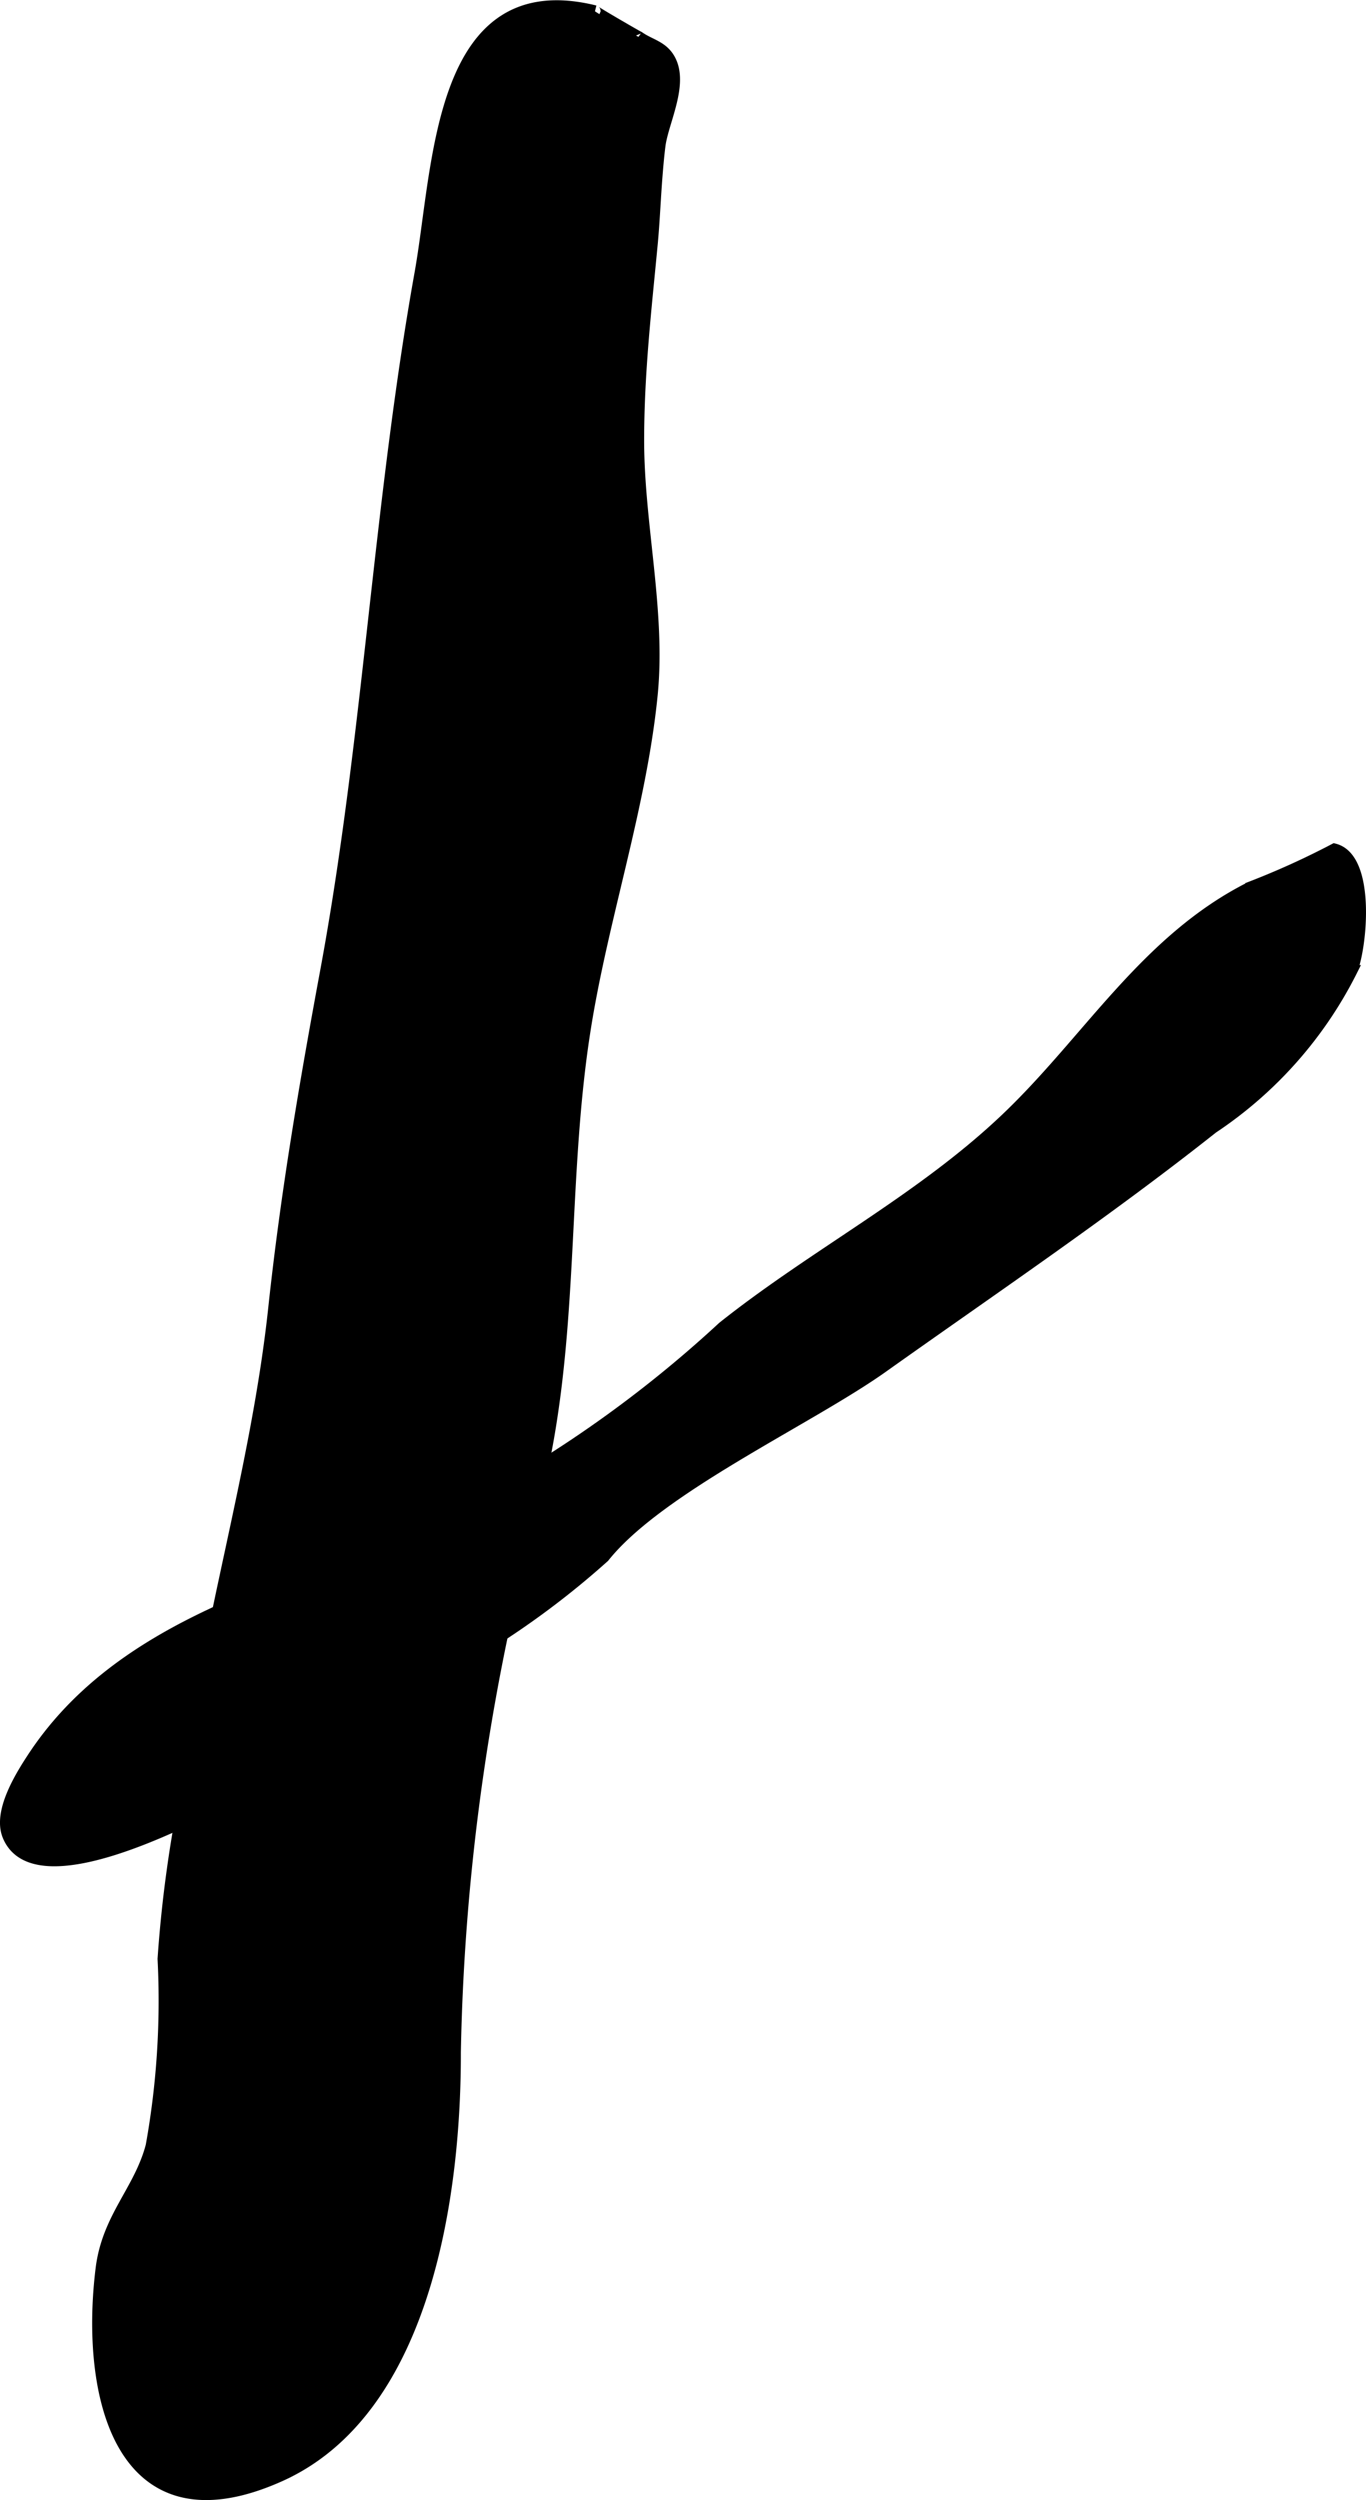 <?xml version="1.0" encoding="UTF-8"?>
<svg xmlns="http://www.w3.org/2000/svg"
     version="1.1"
     width="6.233mm"
     height="11.404mm"
     viewBox="0 0 17.669 32.325">
   <defs>
      <style type="text/css"><![CDATA[
      .a {
        stroke: #000;
        stroke-miterlimit: 10;
        stroke-width: 0.15px;
      }
    ]]></style>
   </defs>
   <path class="a"
         d="M8.487,2.373c-.019.272-.032.549-.055.787-.081.852-.175,1.664-.175,2.536,0,1.083.282,2.215.175,3.287-.146,1.463-.647,2.907-.872,4.363-.311,2.005-.123,4.007-.631,6.009a29.029,29.029,0,0,0-1.043,7.186c.004,1.734-.344,4.613-2.268,5.474-2.062.923-2.508-1.038-2.307-2.676.082-.67.494-1.008.648-1.591a10.597,10.597,0,0,0,.154-2.419,16.579,16.579,0,0,1,.324-2.314c.257-2.055.888-4.046,1.108-6.104.161-1.497.401-2.897.676-4.381.547-2.961.681-6.013,1.216-8.999.249-1.39.229-3.891,2.259-3.388-.032-.008.59.352.563.332.144.103.304.121.399.287.181.316-.081.802-.124,1.11C8.514,2.028,8.5,2.2,8.487,2.373Z"/>
   <path class="a"
         d="M2.928,23.279c-.47.235-2.478,1.304-2.823.455-.123-.304.16-.76.32-1.004,1.072-1.635,3.037-2.16,4.761-2.806a15.571,15.571,0,0,0,4.166-2.763c1.188-.945,2.562-1.647,3.666-2.698,1.064-1.012,1.806-2.313,3.164-2.993a10.278,10.278,0,0,0,1.078-.489c.46.118.351,1.255.222,1.572a5.289,5.289,0,0,1-1.798,2.03c-1.378,1.091-2.834,2.073-4.265,3.09-.958.681-2.896,1.562-3.608,2.457a10.898,10.898,0,0,1-2.348,1.607A23.368,23.368,0,0,1,2.928,23.279Z"/>
</svg>
